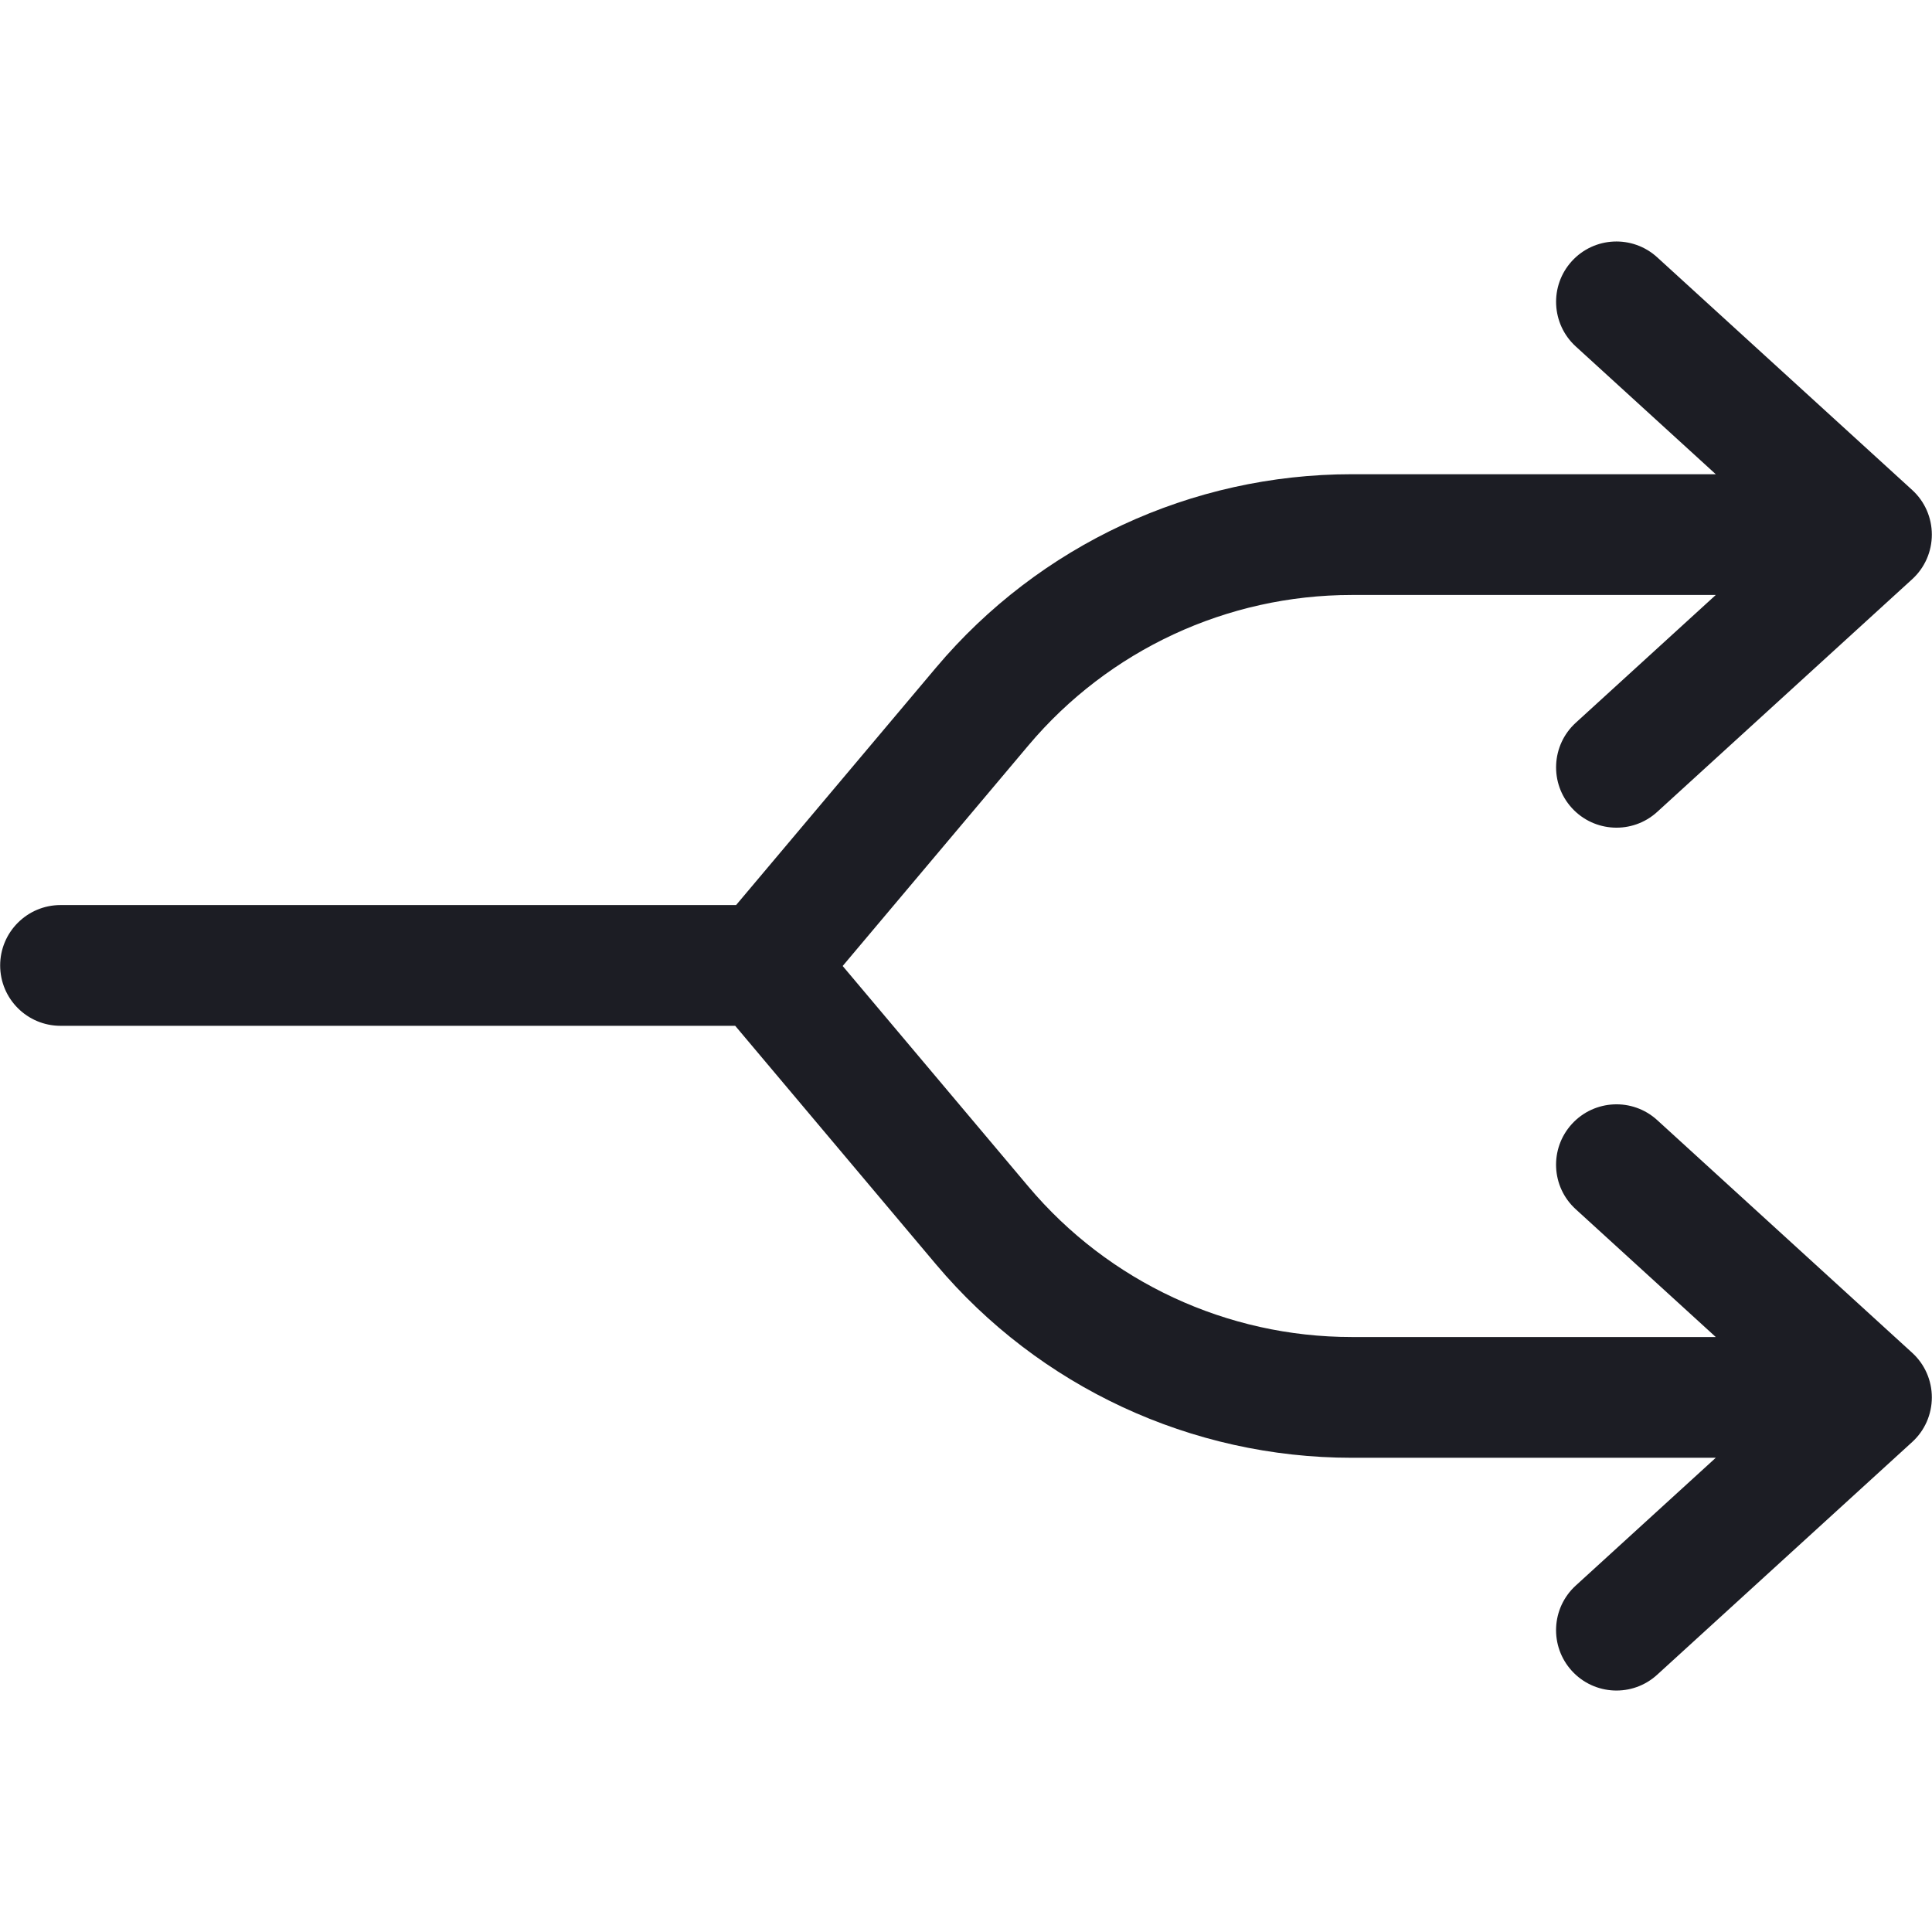 <svg width="24" height="24" viewBox="0 0 24 24" fill="none" xmlns="http://www.w3.org/2000/svg">
<path d="M20.586 3.196C20.28 2.917 19.805 2.938 19.526 3.244C19.247 3.55 19.269 4.025 19.575 4.304L21.314 5.891H16.792C14.8 5.891 12.911 6.77 11.628 8.293L9.144 11.243H0.752C0.338 11.243 0.002 11.579 0.002 11.993C0.002 12.408 0.338 12.743 0.752 12.743H9.133L11.628 15.707C12.911 17.23 14.8 18.109 16.792 18.109H21.314L19.575 19.696C19.268 19.976 19.247 20.45 19.526 20.756C19.805 21.062 20.28 21.084 20.586 20.804L23.754 17.913C23.91 17.771 23.998 17.57 23.998 17.359C23.998 17.148 23.91 16.947 23.754 16.805L20.586 13.914C20.28 13.635 19.805 13.657 19.526 13.963C19.247 14.269 19.268 14.743 19.575 15.022L21.314 16.609H16.792C15.243 16.609 13.773 15.925 12.776 14.741L10.468 12L12.776 9.259C13.773 8.075 15.243 7.391 16.792 7.391H21.314L19.575 8.978C19.269 9.257 19.247 9.731 19.526 10.037C19.805 10.343 20.28 10.365 20.586 10.086L23.754 7.195C23.91 7.053 23.998 6.852 23.998 6.641C23.998 6.43 23.91 6.229 23.754 6.087L20.586 3.196Z" fill="#1C1D24"/>
</svg>
